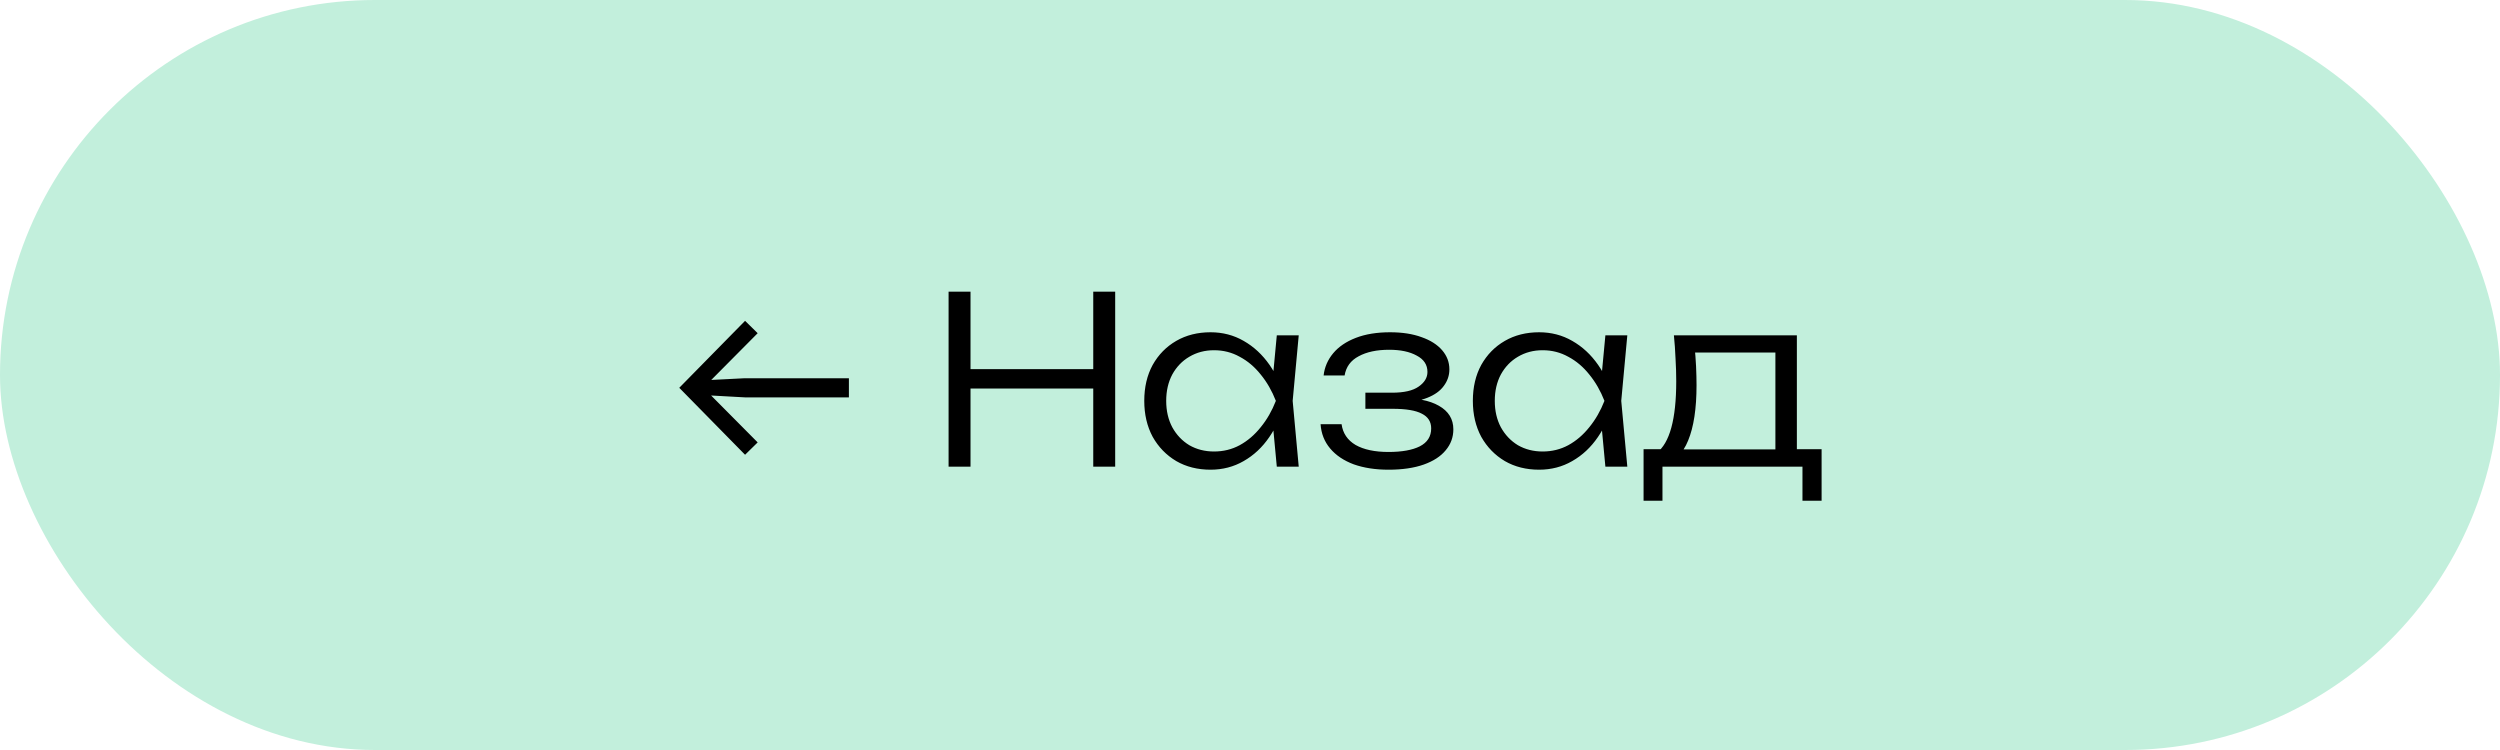 <?xml version="1.0" encoding="UTF-8"?> <svg xmlns="http://www.w3.org/2000/svg" width="150" height="45" viewBox="0 0 150 45" fill="none"><rect width="150" height="45" rx="22.5" fill="#C2EFDC"></rect><path d="M50.934 22.694V23.842H44.69L41.652 23.674V22.848L44.69 22.694H50.934ZM44.704 19.25L45.46 19.992L41.694 23.786V22.75L45.46 26.544L44.704 27.286L40.756 23.268L44.704 19.25ZM56.915 17.5H58.231V28H56.915V17.5ZM65.595 17.5H66.911V28H65.595V17.5ZM57.587 22.148H66.309V23.31H57.587V22.148ZM76.608 28L76.328 25.018L76.678 24.052L76.328 23.1L76.608 20.118H77.924L77.56 24.052L77.924 28H76.608ZM77.112 24.052C76.907 24.873 76.59 25.597 76.16 26.222C75.74 26.838 75.227 27.319 74.62 27.664C74.023 28.009 73.36 28.182 72.632 28.182C71.858 28.182 71.172 28.009 70.574 27.664C69.977 27.309 69.506 26.824 69.16 26.208C68.824 25.583 68.656 24.864 68.656 24.052C68.656 23.231 68.824 22.512 69.16 21.896C69.506 21.28 69.977 20.799 70.574 20.454C71.172 20.109 71.858 19.936 72.632 19.936C73.36 19.936 74.023 20.109 74.62 20.454C75.227 20.799 75.745 21.28 76.174 21.896C76.604 22.512 76.916 23.231 77.112 24.052ZM69.972 24.052C69.972 24.649 70.094 25.177 70.336 25.634C70.588 26.091 70.929 26.451 71.358 26.712C71.797 26.964 72.292 27.09 72.842 27.09C73.402 27.09 73.916 26.964 74.382 26.712C74.858 26.451 75.278 26.091 75.642 25.634C76.016 25.177 76.319 24.649 76.552 24.052C76.319 23.455 76.016 22.927 75.642 22.47C75.278 22.013 74.858 21.658 74.382 21.406C73.916 21.145 73.402 21.014 72.842 21.014C72.292 21.014 71.797 21.145 71.358 21.406C70.929 21.658 70.588 22.013 70.336 22.47C70.094 22.927 69.972 23.455 69.972 24.052ZM83.309 28.182C82.525 28.182 81.829 28.075 81.223 27.86C80.625 27.636 80.154 27.319 79.809 26.908C79.463 26.497 79.272 26.012 79.235 25.452H80.495C80.569 25.993 80.849 26.409 81.335 26.698C81.829 26.978 82.487 27.118 83.309 27.118C84.111 27.118 84.737 27.006 85.185 26.782C85.642 26.549 85.871 26.189 85.871 25.704C85.871 25.303 85.684 25.009 85.311 24.822C84.947 24.626 84.363 24.528 83.561 24.528H81.923V23.562H83.519C84.237 23.562 84.769 23.441 85.115 23.198C85.469 22.955 85.647 22.661 85.647 22.316C85.647 21.887 85.432 21.56 85.003 21.336C84.583 21.103 84.032 20.986 83.351 20.986C82.604 20.986 81.993 21.117 81.517 21.378C81.041 21.63 80.761 22.013 80.677 22.526H79.417C79.473 22.031 79.664 21.588 79.991 21.196C80.317 20.804 80.77 20.496 81.349 20.272C81.927 20.048 82.613 19.936 83.407 19.936C84.135 19.936 84.765 20.034 85.297 20.23C85.829 20.417 86.239 20.678 86.529 21.014C86.818 21.35 86.963 21.733 86.963 22.162C86.963 22.526 86.851 22.857 86.627 23.156C86.412 23.455 86.081 23.693 85.633 23.87C85.194 24.047 84.634 24.136 83.953 24.136V23.898C84.97 23.87 85.763 24.019 86.333 24.346C86.911 24.673 87.201 25.144 87.201 25.76C87.201 26.236 87.047 26.656 86.739 27.02C86.44 27.384 86.001 27.669 85.423 27.874C84.844 28.079 84.139 28.182 83.309 28.182ZM96.323 28L96.043 25.018L96.393 24.052L96.043 23.1L96.323 20.118H97.639L97.275 24.052L97.639 28H96.323ZM96.827 24.052C96.622 24.873 96.305 25.597 95.875 26.222C95.455 26.838 94.942 27.319 94.335 27.664C93.738 28.009 93.075 28.182 92.347 28.182C91.573 28.182 90.886 28.009 90.289 27.664C89.692 27.309 89.221 26.824 88.875 26.208C88.539 25.583 88.371 24.864 88.371 24.052C88.371 23.231 88.539 22.512 88.875 21.896C89.221 21.28 89.692 20.799 90.289 20.454C90.886 20.109 91.573 19.936 92.347 19.936C93.075 19.936 93.738 20.109 94.335 20.454C94.942 20.799 95.46 21.28 95.889 21.896C96.319 22.512 96.631 23.231 96.827 24.052ZM89.687 24.052C89.687 24.649 89.808 25.177 90.051 25.634C90.303 26.091 90.644 26.451 91.073 26.712C91.512 26.964 92.007 27.09 92.557 27.09C93.117 27.09 93.63 26.964 94.097 26.712C94.573 26.451 94.993 26.091 95.357 25.634C95.731 25.177 96.034 24.649 96.267 24.052C96.034 23.455 95.731 22.927 95.357 22.47C94.993 22.013 94.573 21.658 94.097 21.406C93.63 21.145 93.117 21.014 92.557 21.014C92.007 21.014 91.512 21.145 91.073 21.406C90.644 21.658 90.303 22.013 90.051 22.47C89.808 22.927 89.687 23.455 89.687 24.052ZM109.296 26.95V30.044H108.148V28H99.748V30.044H98.614V26.95H100.336L100.714 26.964H106.888L107.266 26.95H109.296ZM100.434 20.118H107.812V27.622H106.524V20.566L107.126 21.154H101.12L101.666 20.734C101.712 21.154 101.745 21.569 101.764 21.98C101.782 22.381 101.792 22.759 101.792 23.114C101.792 24.514 101.624 25.62 101.288 26.432C100.961 27.235 100.508 27.636 99.93 27.636L99.398 27.174C100.182 26.586 100.574 25.153 100.574 22.876C100.574 22.437 100.56 21.985 100.532 21.518C100.513 21.042 100.48 20.575 100.434 20.118Z" fill="black"></path></svg> 